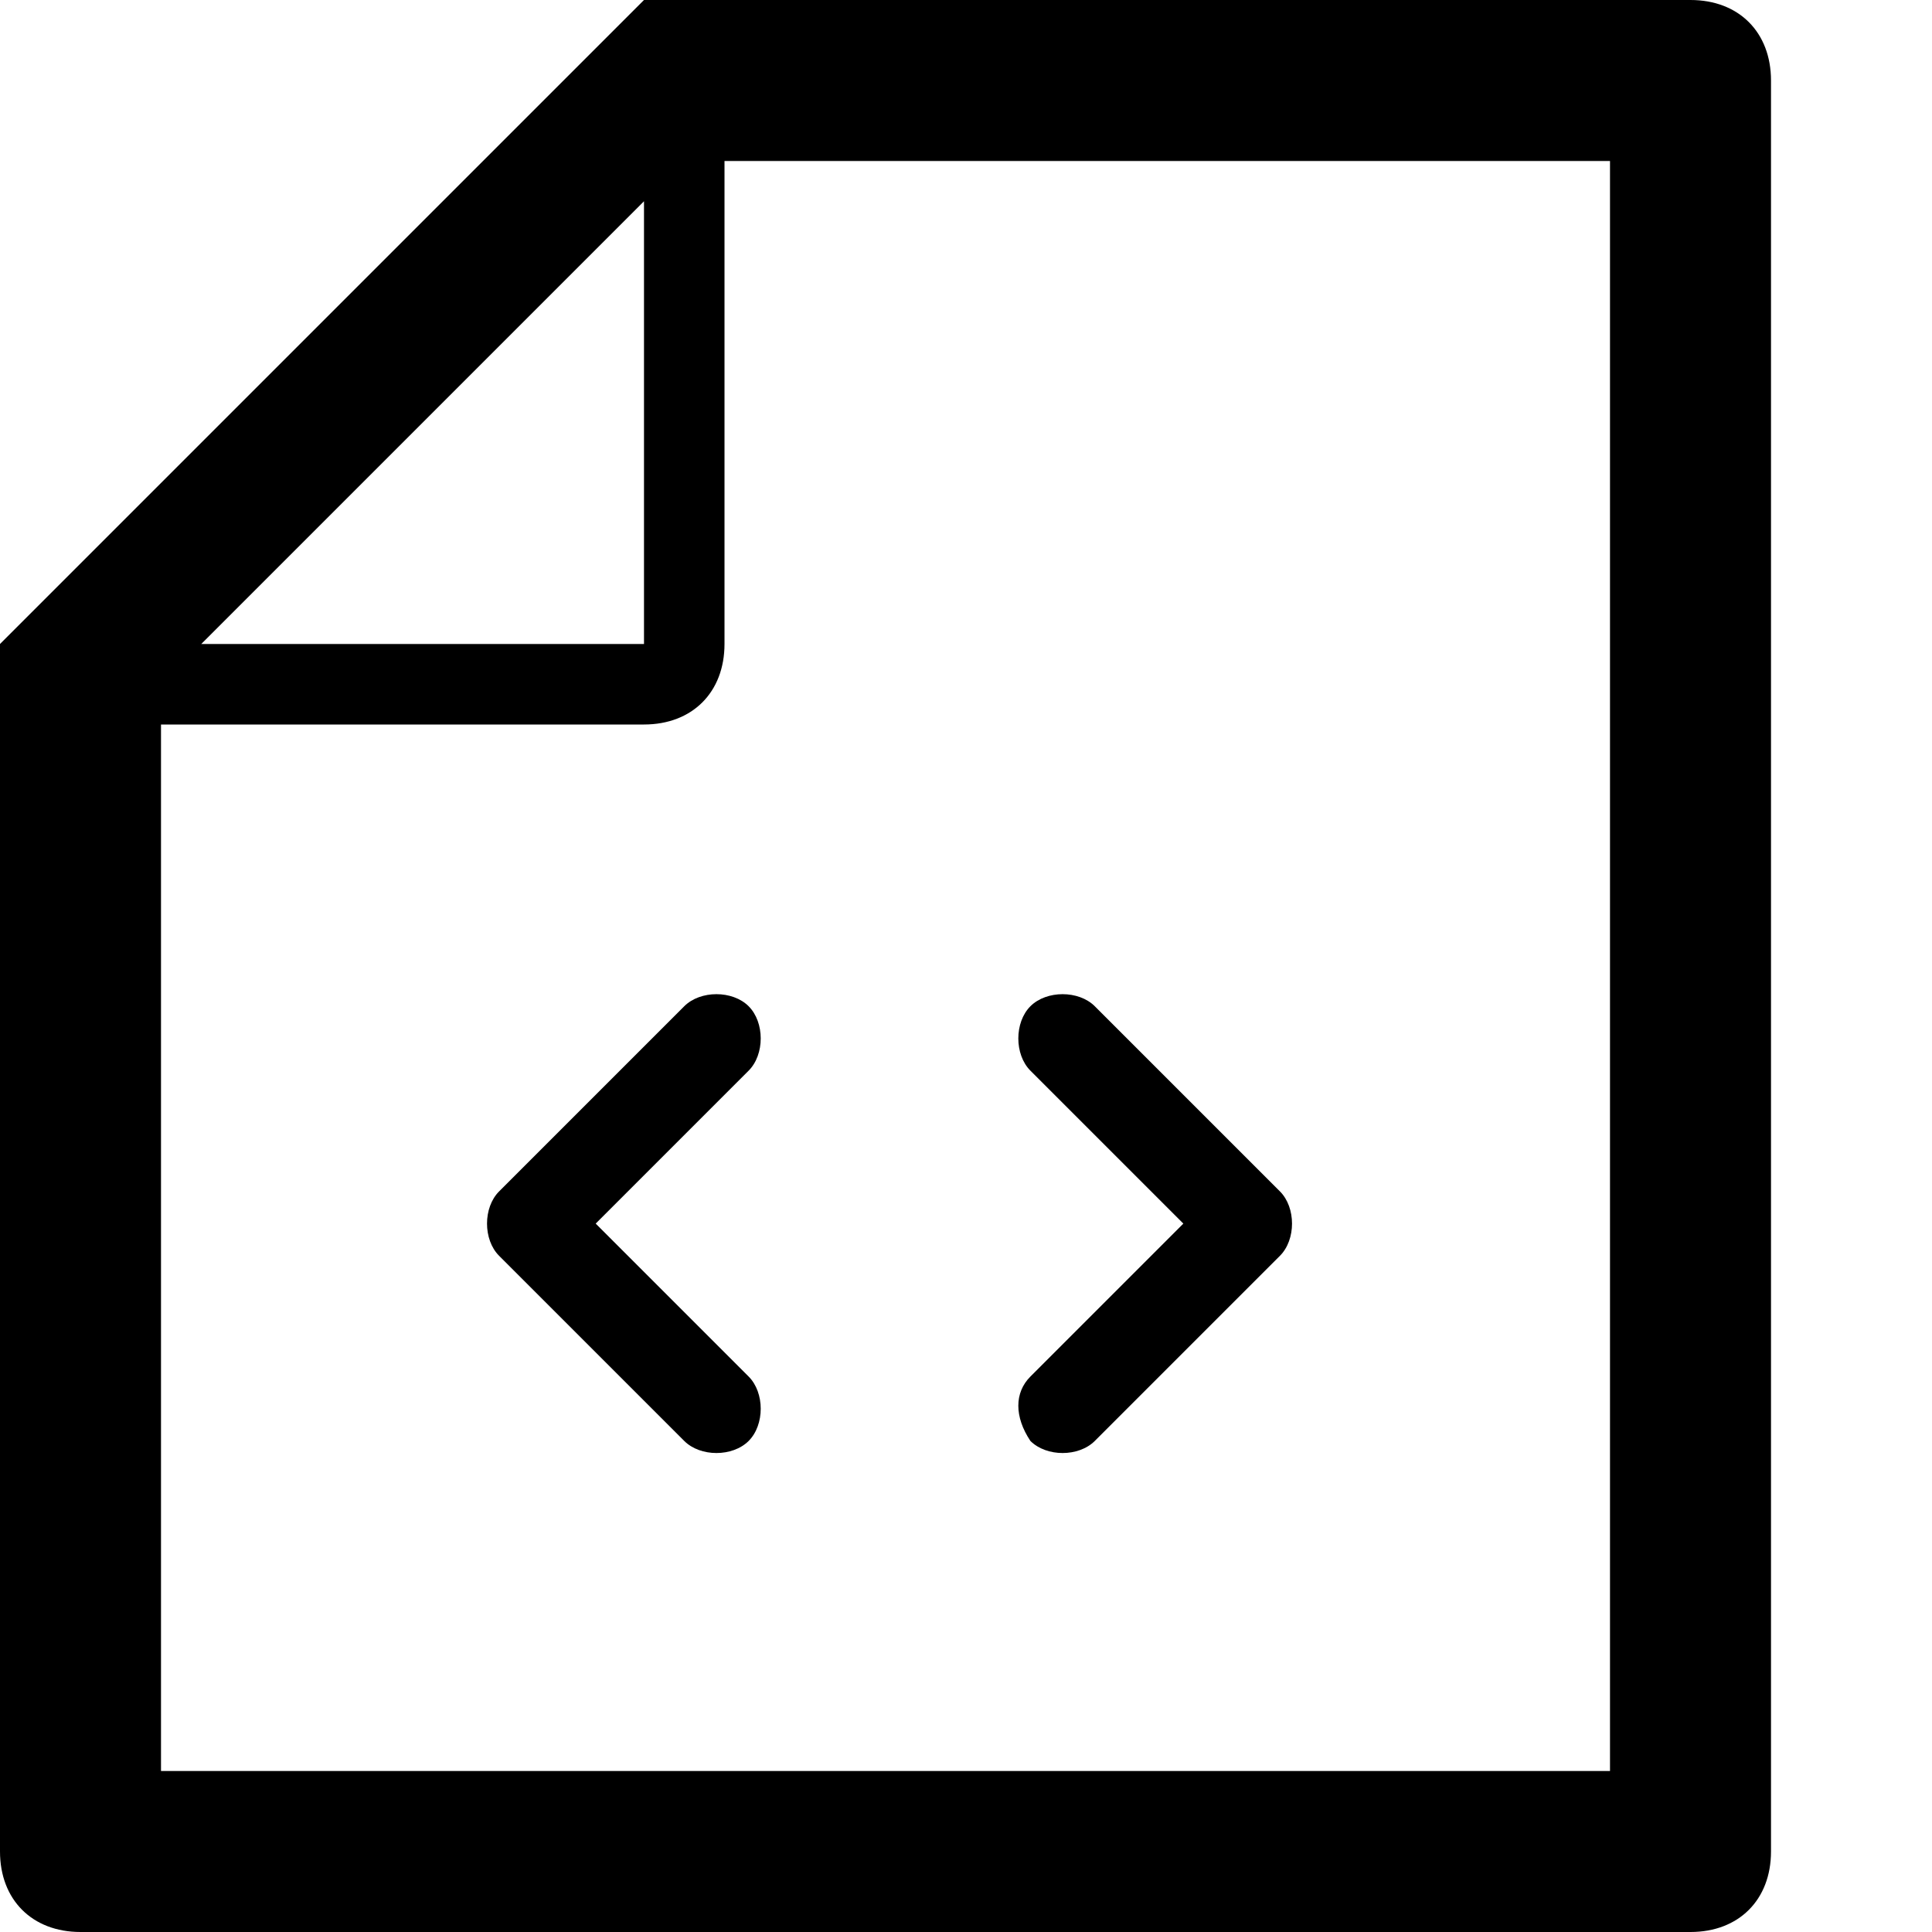<?xml version="1.0" ?><!DOCTYPE svg  PUBLIC '-//W3C//DTD SVG 1.1//EN'  'http://www.w3.org/Graphics/SVG/1.1/DTD/svg11.dtd'><svg enable-background="new 0 0 24 24" height="24px" id="Layer_1" version="1.1" viewBox="0 0 24 24" width="24px" xml:space="preserve" xmlns="http://www.w3.org/2000/svg" xmlns:xlink="http://www.w3.org/1999/xlink"><g><path d="M21,0H9H8L0,8v1v14c0,0.6,0.4,1,1,1h20c0.6,0,1-0.4,1-1V1C22,0.4,21.6,0,21,0z M8,2.5V8H2.5L8,2.5z M20,22H2V9h6   c0.6,0,1-0.4,1-1V2h11V22z"/><path d="M8.5,12.5l-2.3,2.3C6,15,6,15.4,6.2,15.6l2.3,2.3c0.2,0.2,0.6,0.2,0.8,0s0.2-0.6,0-0.8l-1.9-1.9l1.9-1.9   c0.2-0.2,0.2-0.6,0-0.8S8.7,12.3,8.5,12.5z"/><path d="M12.8,17.9c0.2,0.2,0.6,0.2,0.8,0l2.3-2.3c0.2-0.2,0.2-0.6,0-0.8l-2.3-2.3c-0.2-0.2-0.6-0.2-0.8,0c-0.2,0.2-0.2,0.6,0,0.8   l1.9,1.9l-1.9,1.9C12.6,17.3,12.6,17.6,12.8,17.9z"/></g></svg>
